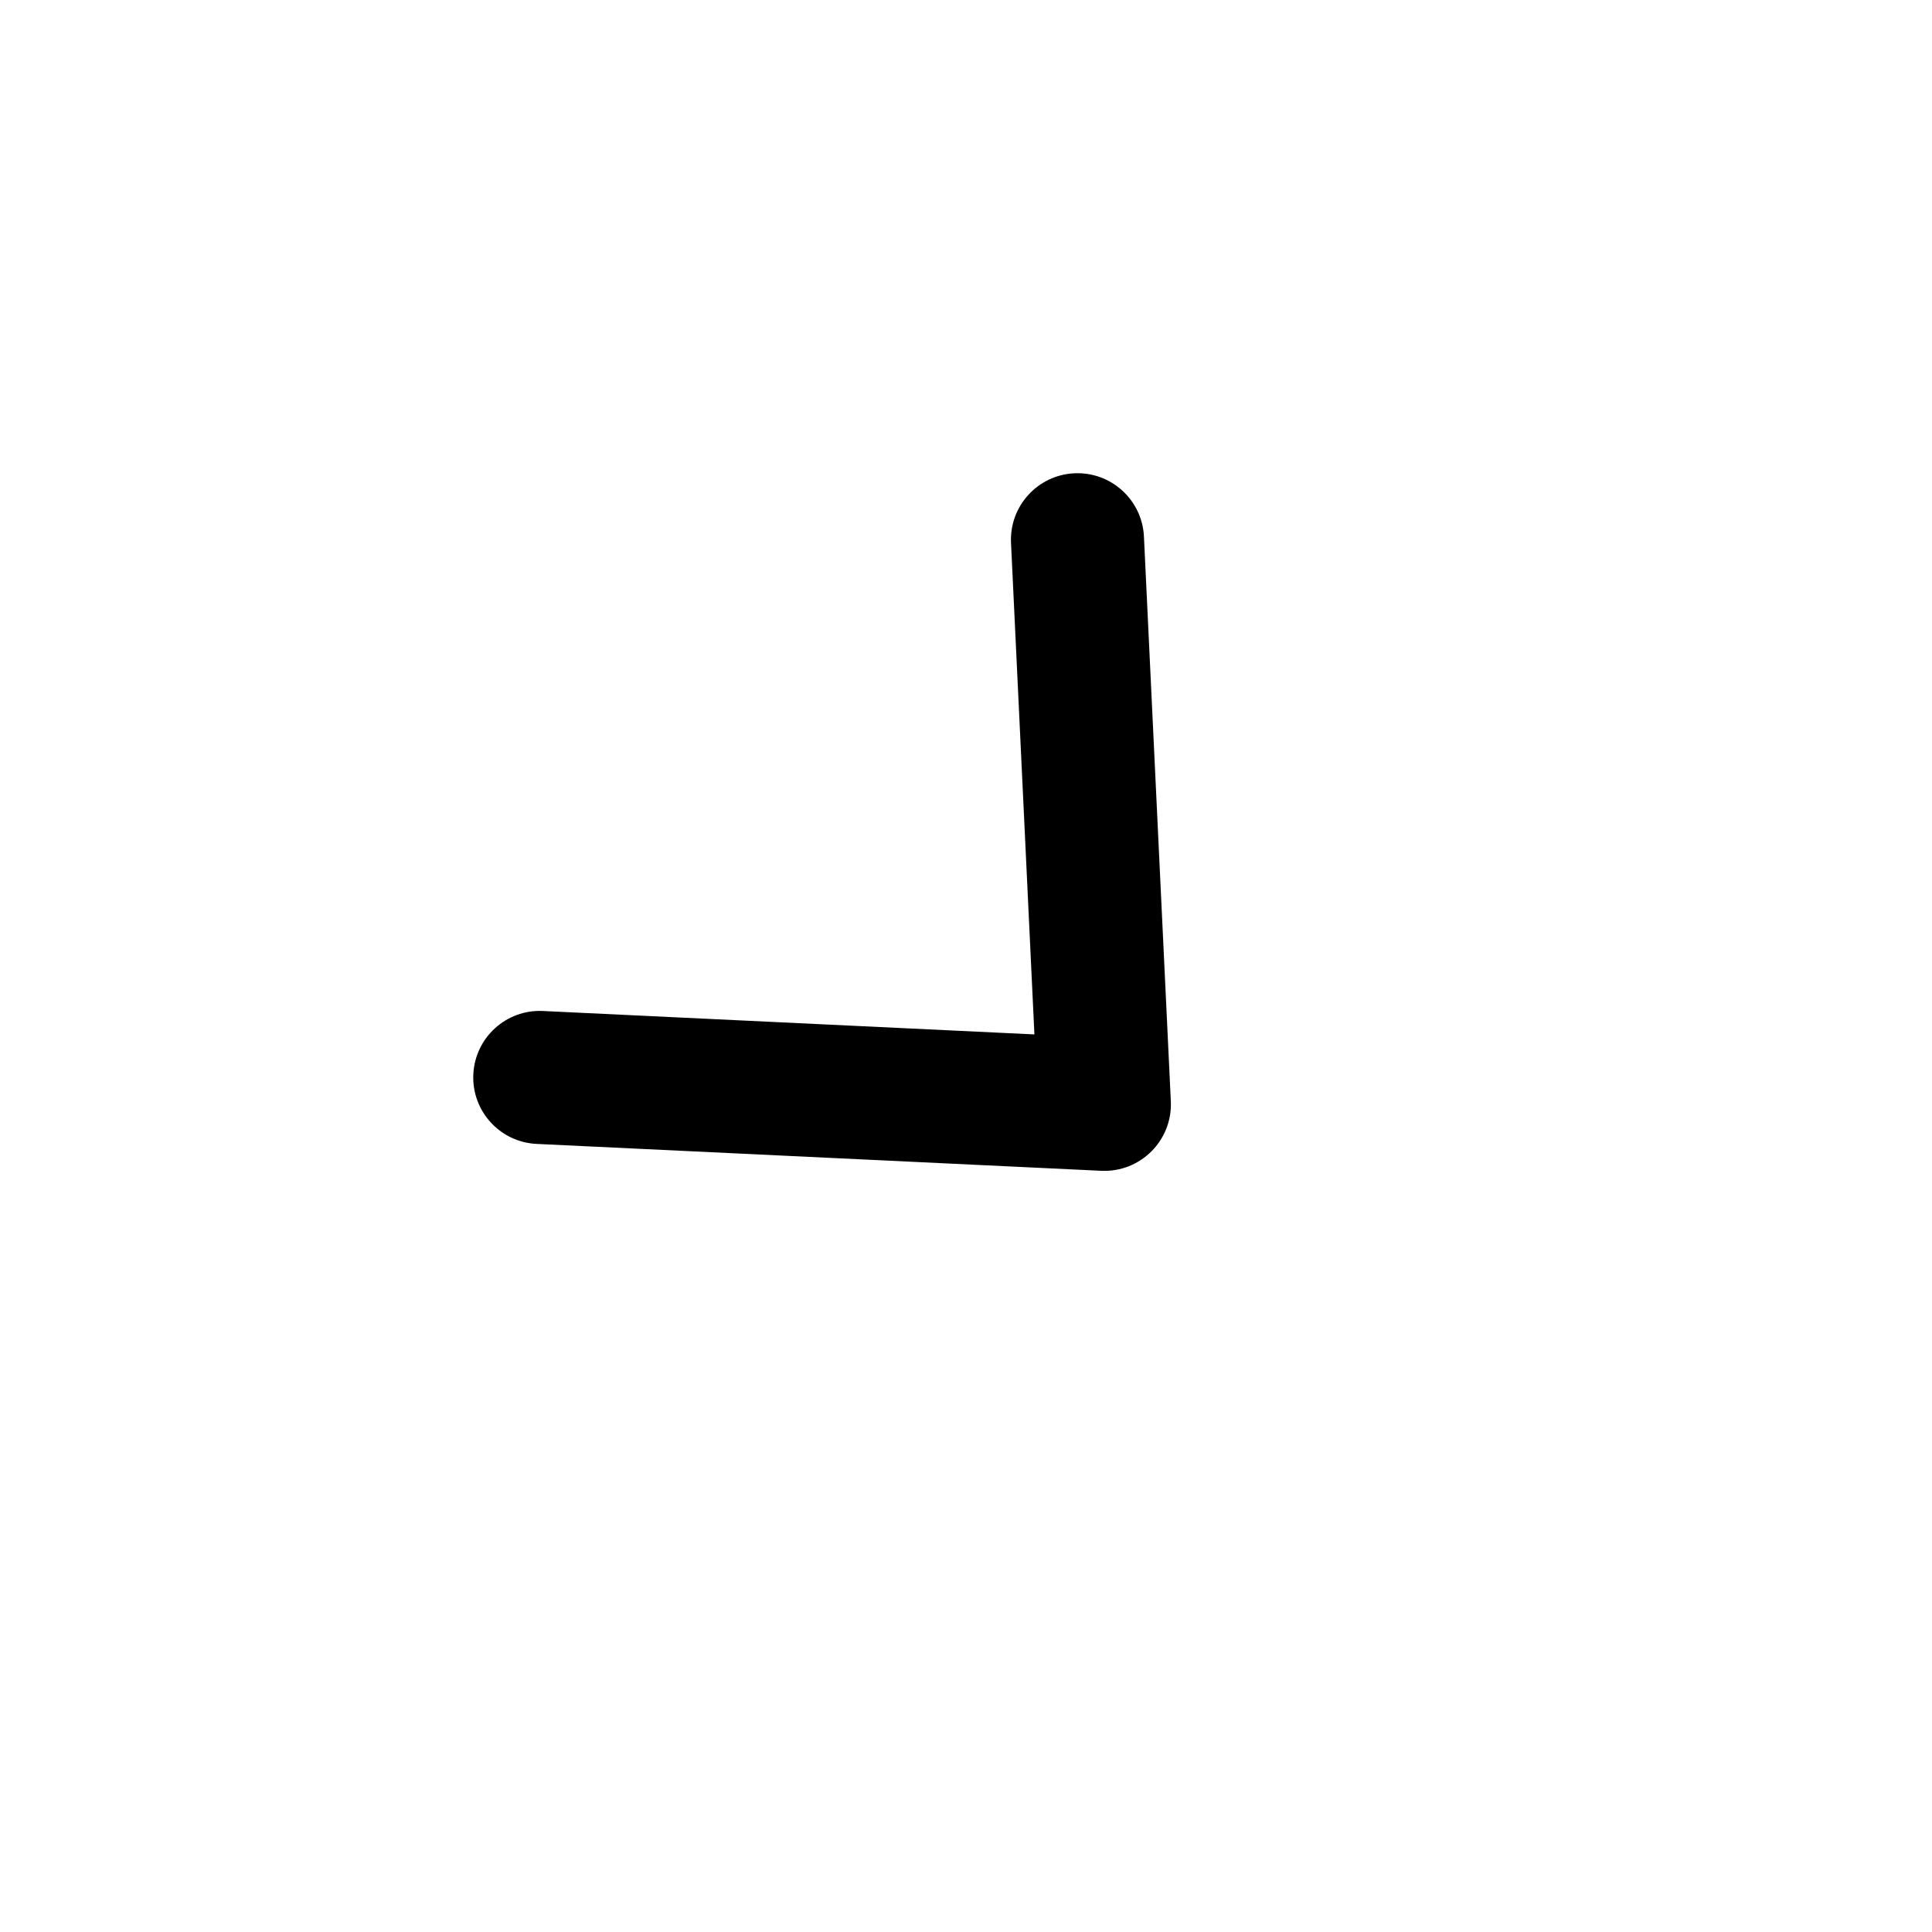 <?xml version="1.0" encoding="UTF-8"?>
<!-- Uploaded to: SVG Repo, www.svgrepo.com, Generator: SVG Repo Mixer Tools -->
<svg fill="#000000" width="800px" height="800px" version="1.1" viewBox="144 144 512 512" xmlns="http://www.w3.org/2000/svg">
 <path d="m418.13 418.13-6.199-130.25c-0.465-9.73 7.047-17.988 16.773-18.453 9.727-0.465 17.988 7.047 18.453 16.773l7.125 149.62c0.492 10.391-8.062 18.945-18.453 18.453l-149.62-7.125c-9.727-0.465-17.238-8.727-16.773-18.453 0.465-9.727 8.723-17.238 18.453-16.773z"/>
</svg>